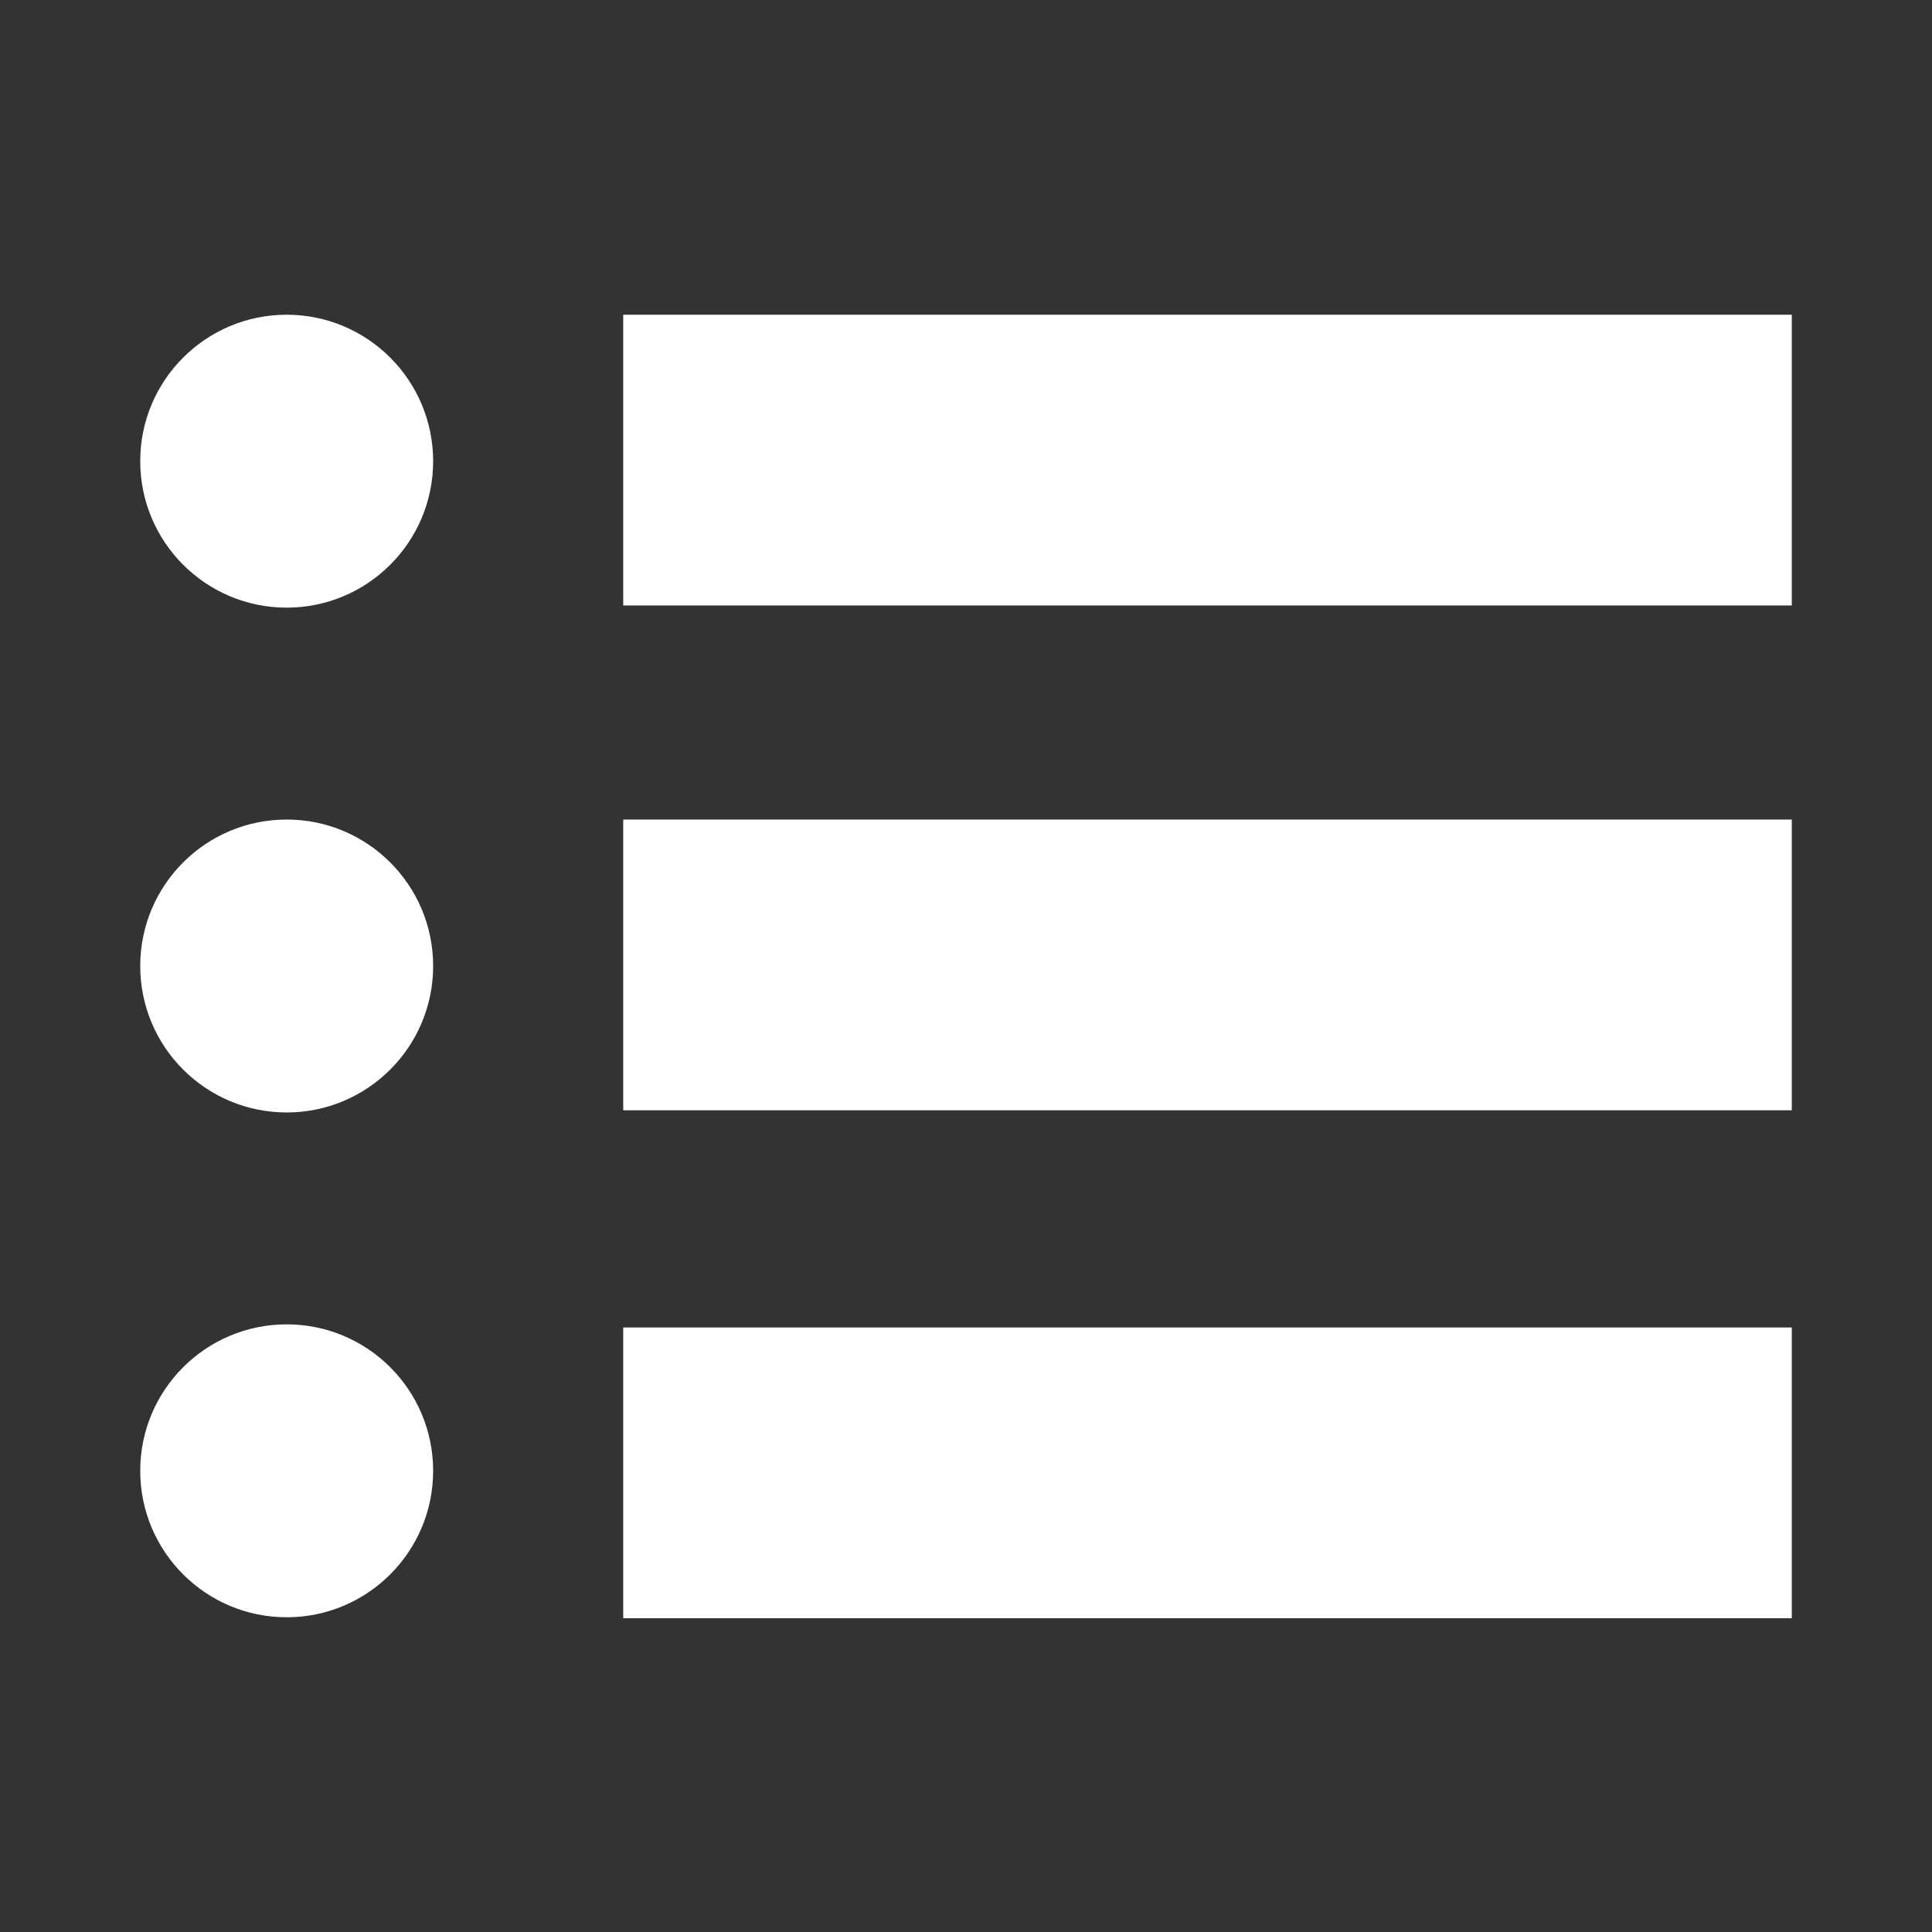 <svg xmlns="http://www.w3.org/2000/svg" viewBox="0 0 62 62"><rect x="0" y="0" width="62" height="62" fill="#333333" stroke="none"/><defs><style>.cls-1{fill:#fff;}</style></defs><title>nav04</title><g id="nav"><circle class="cls-1" cx="9.2" cy="14.8" r="4.7"/><rect class="cls-1" x="20" y="10.1" width="37.5" height="9.33"/><circle class="cls-1" cx="9.2" cy="31" r="4.7"/><rect class="cls-1" x="20" y="26.3" width="37.5" height="9.33"/><circle class="cls-1" cx="9.2" cy="47.2" r="4.7"/><rect class="cls-1" x="20" y="42.6" width="37.5" height="9.33"/></g></svg>